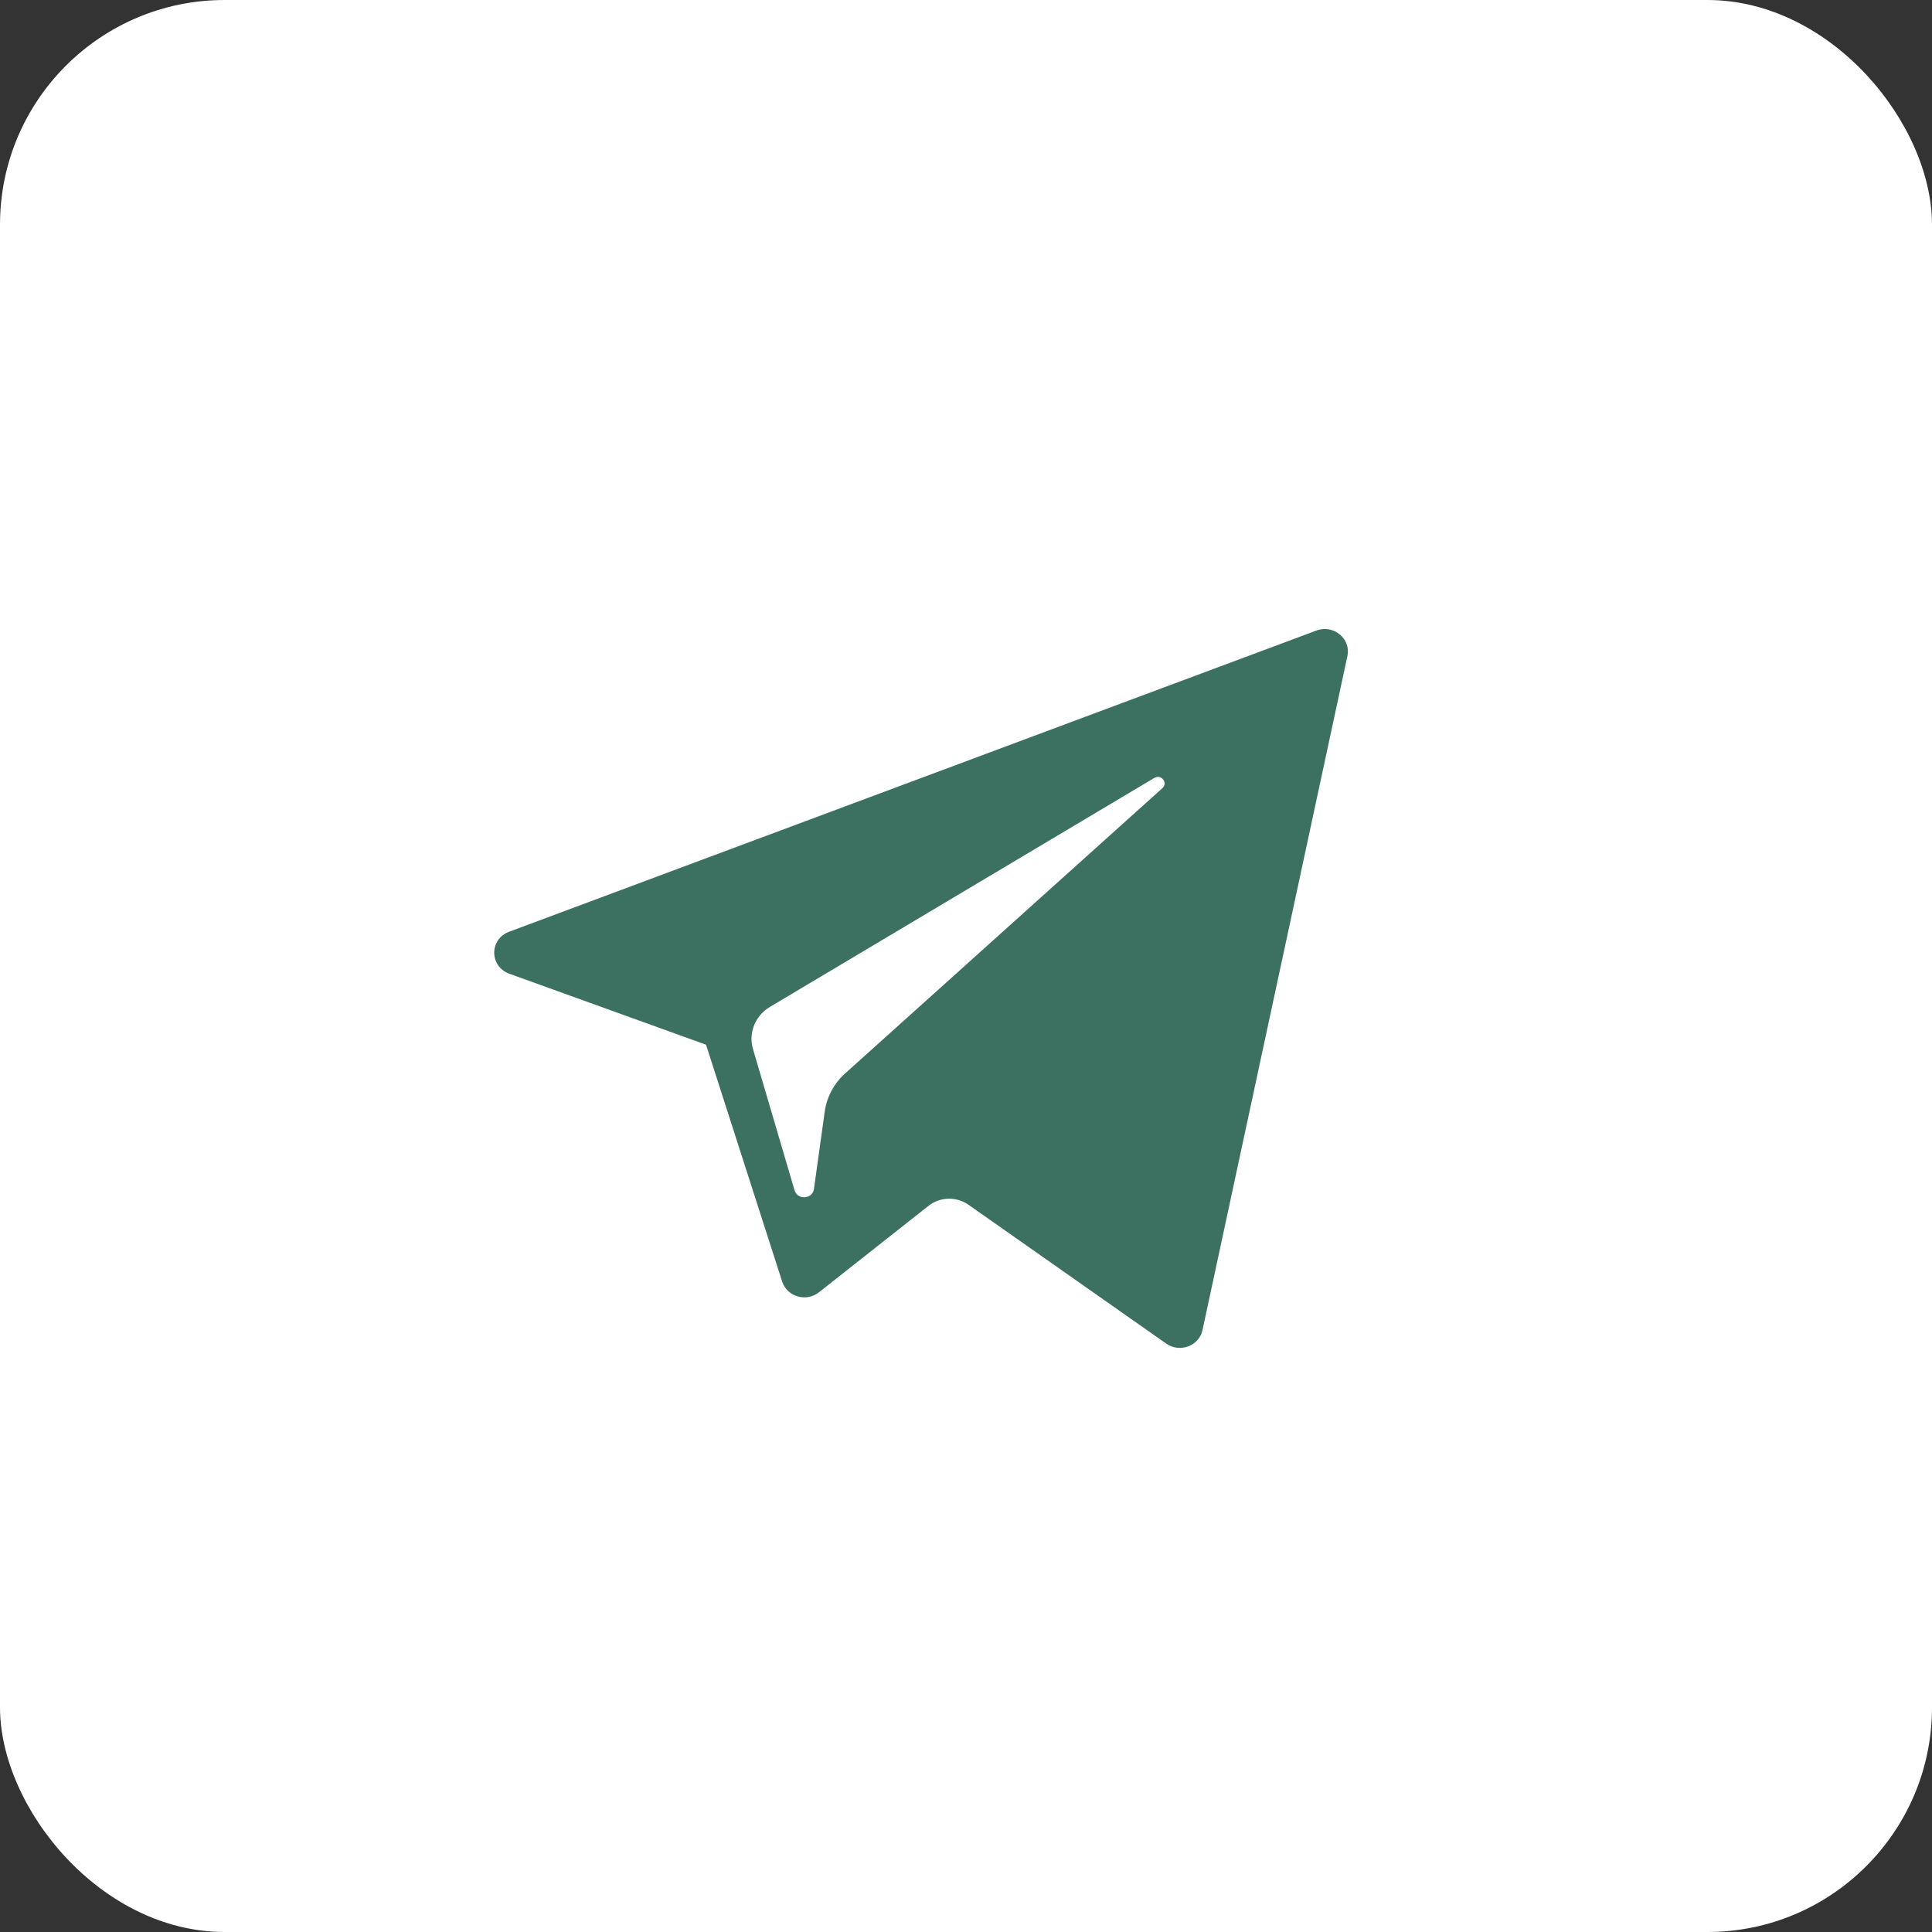 <?xml version="1.0" encoding="UTF-8"?> <svg xmlns="http://www.w3.org/2000/svg" width="43" height="43" viewBox="0 0 43 43" fill="none"><rect x="0" y="0" width="43" height="43" fill="#333333" stroke="none"/><rect width="43" height="43" rx="5" fill="white"></rect><path d="M11.336 21.672L15.714 23.252L17.408 28.523C17.517 28.861 17.943 28.986 18.227 28.762L20.667 26.837C20.923 26.636 21.287 26.626 21.555 26.814L25.956 29.904C26.259 30.117 26.688 29.957 26.764 29.602L29.989 14.601C30.072 14.215 29.679 13.892 29.298 14.034L11.33 20.738C10.887 20.904 10.891 21.511 11.336 21.672ZM17.135 22.411L25.691 17.314C25.845 17.223 26.003 17.424 25.871 17.542L18.81 23.891C18.562 24.114 18.402 24.413 18.356 24.738L18.116 26.462C18.084 26.692 17.75 26.715 17.684 26.492L16.759 23.349C16.653 22.99 16.807 22.607 17.135 22.411Z" fill="#3C7161"></path></svg> 